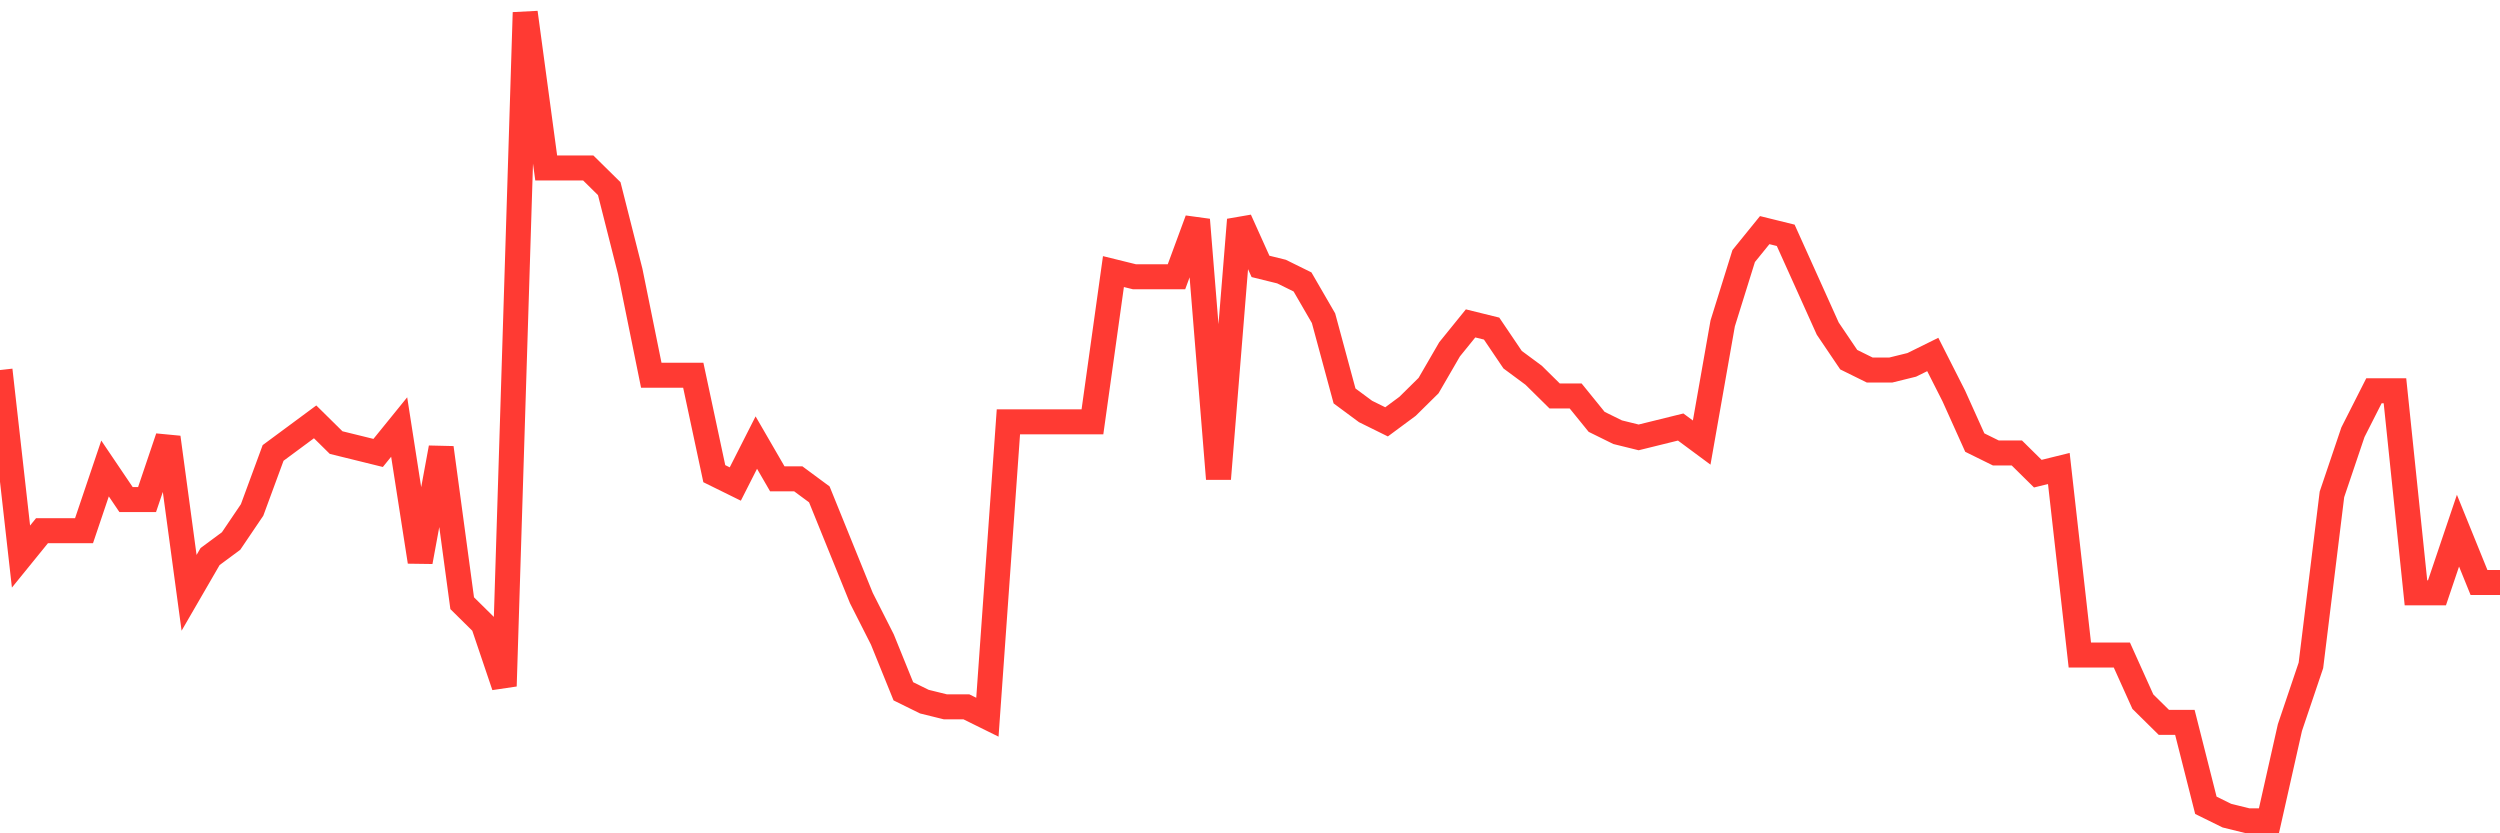 <svg
  xmlns="http://www.w3.org/2000/svg"
  xmlns:xlink="http://www.w3.org/1999/xlink"
  width="120"
  height="40"
  viewBox="0 0 120 40"
  preserveAspectRatio="none"
>
  <polyline
    points="0,17.762 1.008,26.715 2.017,25.472 3.025,25.472 4.034,25.472 5.042,22.487 6.05,23.979 7.059,23.979 8.067,20.995 9.076,28.456 10.084,26.715 11.092,25.969 12.101,24.477 13.109,21.741 14.118,20.995 15.126,20.249 16.134,21.244 17.143,21.492 18.151,21.741 19.16,20.497 20.168,26.964 21.176,21.492 22.185,28.954 23.193,29.949 24.202,32.933 25.21,0.6 26.218,8.062 27.227,8.062 28.235,8.062 29.244,9.056 30.252,13.036 31.261,18.01 32.269,18.01 33.277,18.01 34.286,22.736 35.294,23.233 36.303,21.244 37.311,22.985 38.319,22.985 39.328,23.731 40.336,26.218 41.345,28.705 42.353,30.695 43.361,33.182 44.37,33.679 45.378,33.928 46.387,33.928 47.395,34.426 48.403,20.249 49.412,20.249 50.42,20.249 51.429,20.249 52.437,20.249 53.445,13.036 54.454,13.285 55.462,13.285 56.471,13.285 57.479,10.549 58.487,22.985 59.496,10.549 60.504,12.787 61.513,13.036 62.521,13.533 63.529,15.274 64.538,19.005 65.546,19.751 66.555,20.249 67.563,19.503 68.571,18.508 69.58,16.767 70.588,15.523 71.597,15.772 72.605,17.264 73.613,18.01 74.622,19.005 75.63,19.005 76.639,20.249 77.647,20.746 78.655,20.995 79.664,20.746 80.672,20.497 81.681,21.244 82.689,15.523 83.697,12.29 84.706,11.046 85.714,11.295 86.723,13.533 87.731,15.772 88.739,17.264 89.748,17.762 90.756,17.762 91.765,17.513 92.773,17.015 93.782,19.005 94.79,21.244 95.798,21.741 96.807,21.741 97.815,22.736 98.824,22.487 99.832,31.441 100.84,31.441 101.849,31.441 102.857,33.679 103.866,34.674 104.874,34.674 105.882,38.654 106.891,39.151 107.899,39.4 108.908,39.4 109.916,34.923 110.924,31.938 111.933,23.731 112.941,20.746 113.95,18.756 114.958,18.756 115.966,28.456 116.975,28.456 117.983,25.472 118.992,27.959 120,27.959"
    fill="none"
    stroke="#ff3a33"
    stroke-width="1.2"
  >
  </polyline>
</svg>